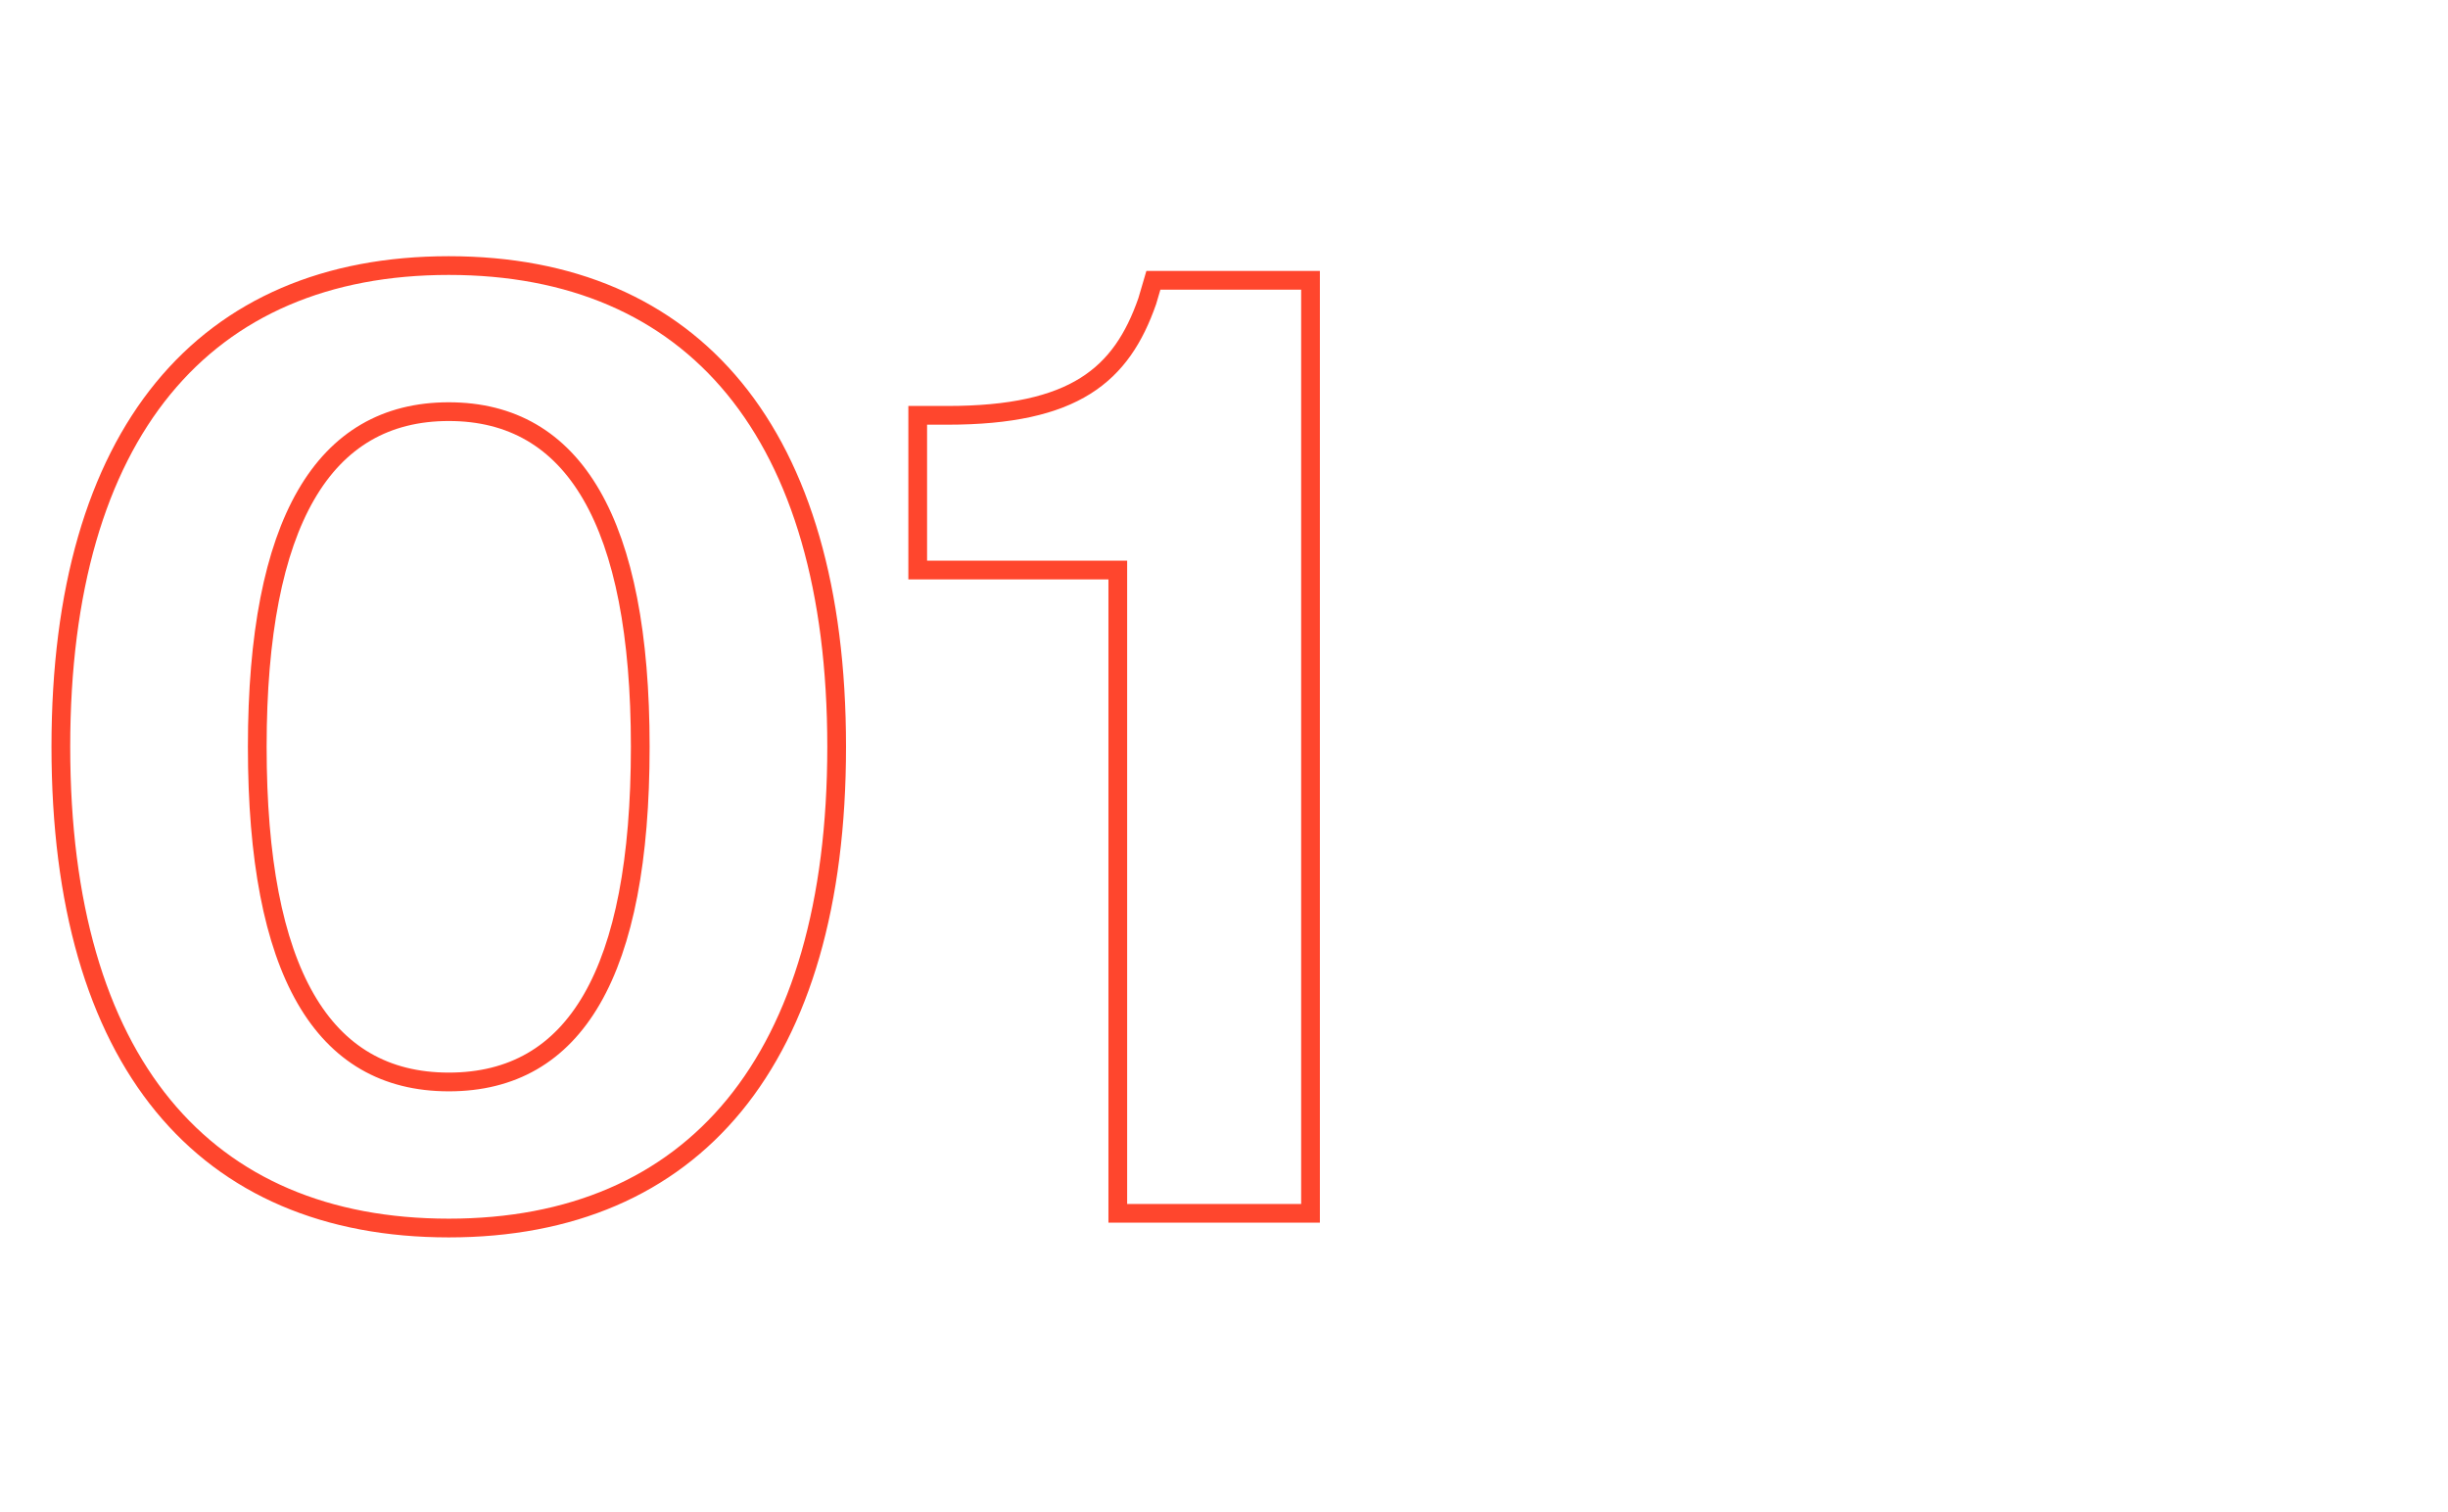 <?xml version="1.0" encoding="UTF-8"?>
<svg id="Layer_1" xmlns="http://www.w3.org/2000/svg" version="1.1" viewBox="0 0 1200 741">
  <!-- Generator: Adobe Illustrator 29.0.0, SVG Export Plug-In . SVG Version: 2.1.0 Build 186)  -->
  <defs>
    <style>
      .st0 {
        fill: none;
        stroke: #ff462d;
        stroke-width: 9.18px;
      }
    </style>
  </defs>
  <path class="st0" d="M29.83,366.05c0-154.05,70.4-235.88,190.15-235.88s190.15,81.84,190.15,235.88-70.4,235.88-190.15,235.88S29.83,520.7,29.83,366.05ZM313.85,366.05c0-110.12-32.49-164.28-93.87-164.28s-93.87,54.16-93.87,164.28,31.89,164.28,93.87,164.28,93.87-53.56,93.87-164.28Z"/>
  <path class="st0" d="M565.39,137.39h77.02v457.33h-94.47v-315.32h-98.08v-75.82h14.44c62.58,0,85.45-19.86,98.08-55.96l3.01-10.23Z"/>
</svg>